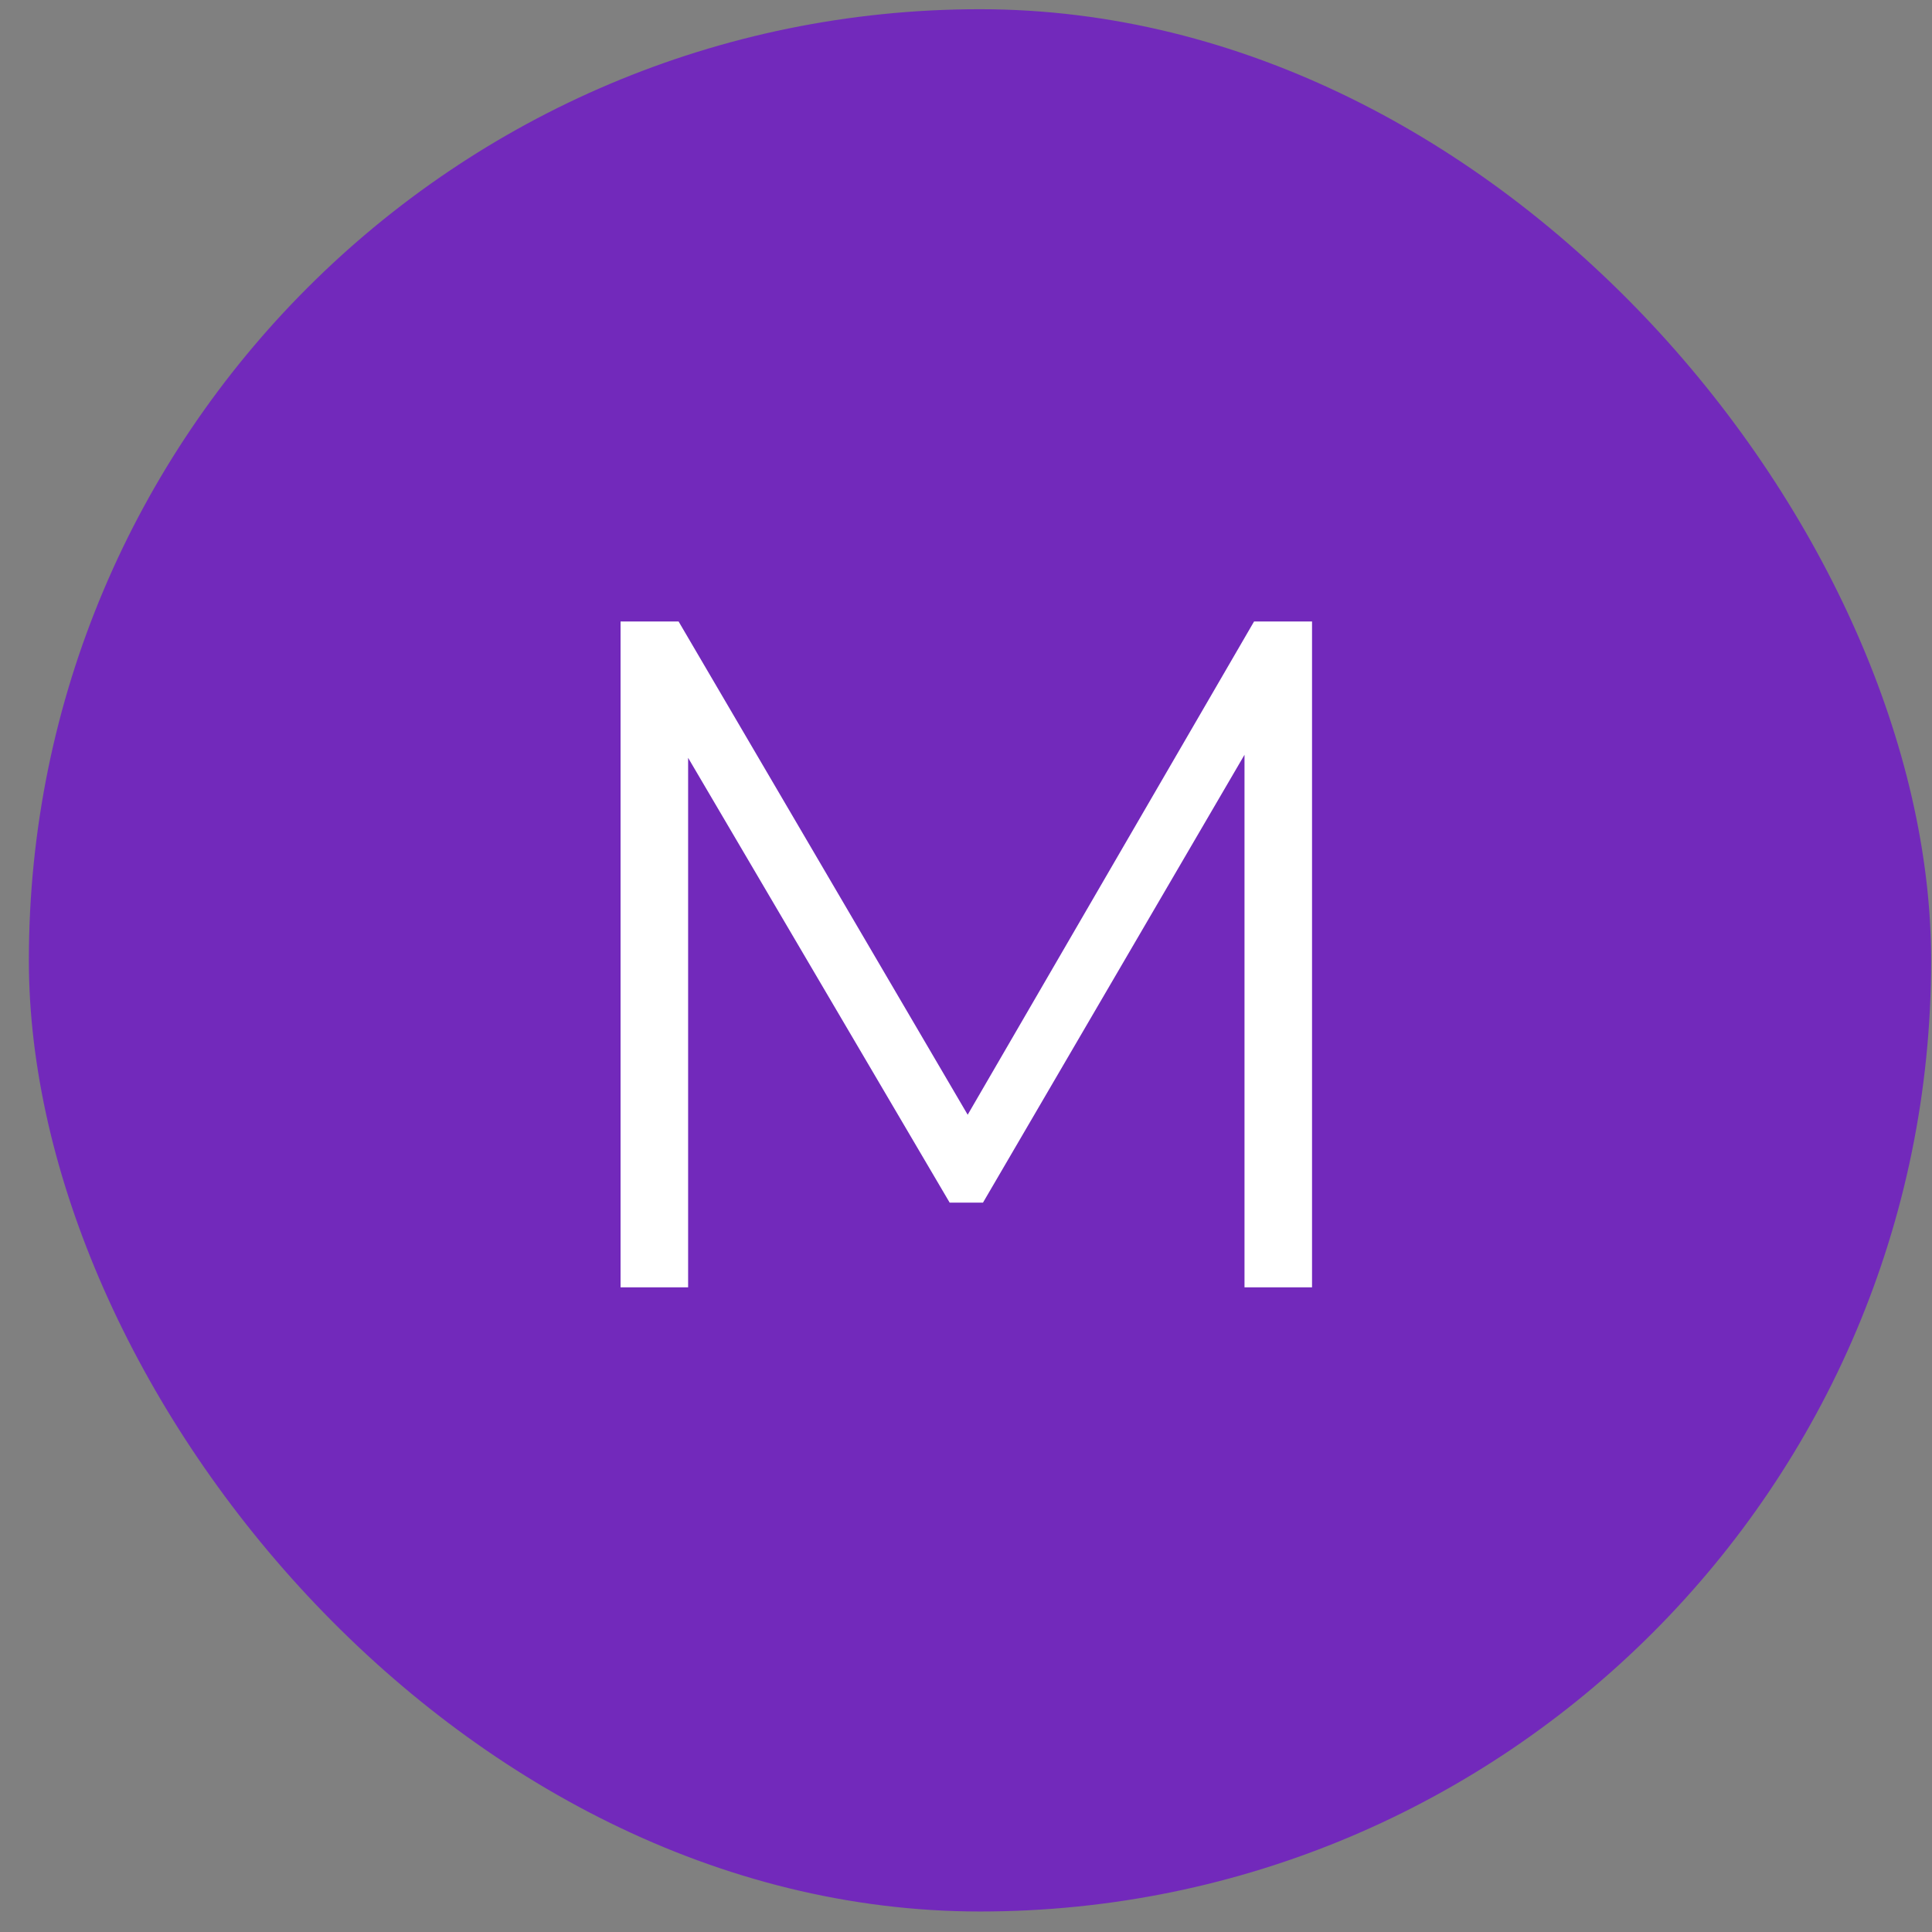 <svg width="65" height="65" viewBox="0 0 65 65" fill="none" xmlns="http://www.w3.org/2000/svg">
<rect x="0" y="0" width="65" height="65" fill="#808080" stroke="none"/>
<rect x="0.971" y="0.31" width="64" height="64" rx="32" fill="#7229BB"/>
<path d="M20.878 43.31V20.91H22.831L33.071 38.382H32.047L42.191 20.91H44.142V43.31H41.87V24.462H42.414L33.071 40.462H31.951L22.543 24.462H23.151V43.31H20.878Z" fill="white"/>
</svg>
